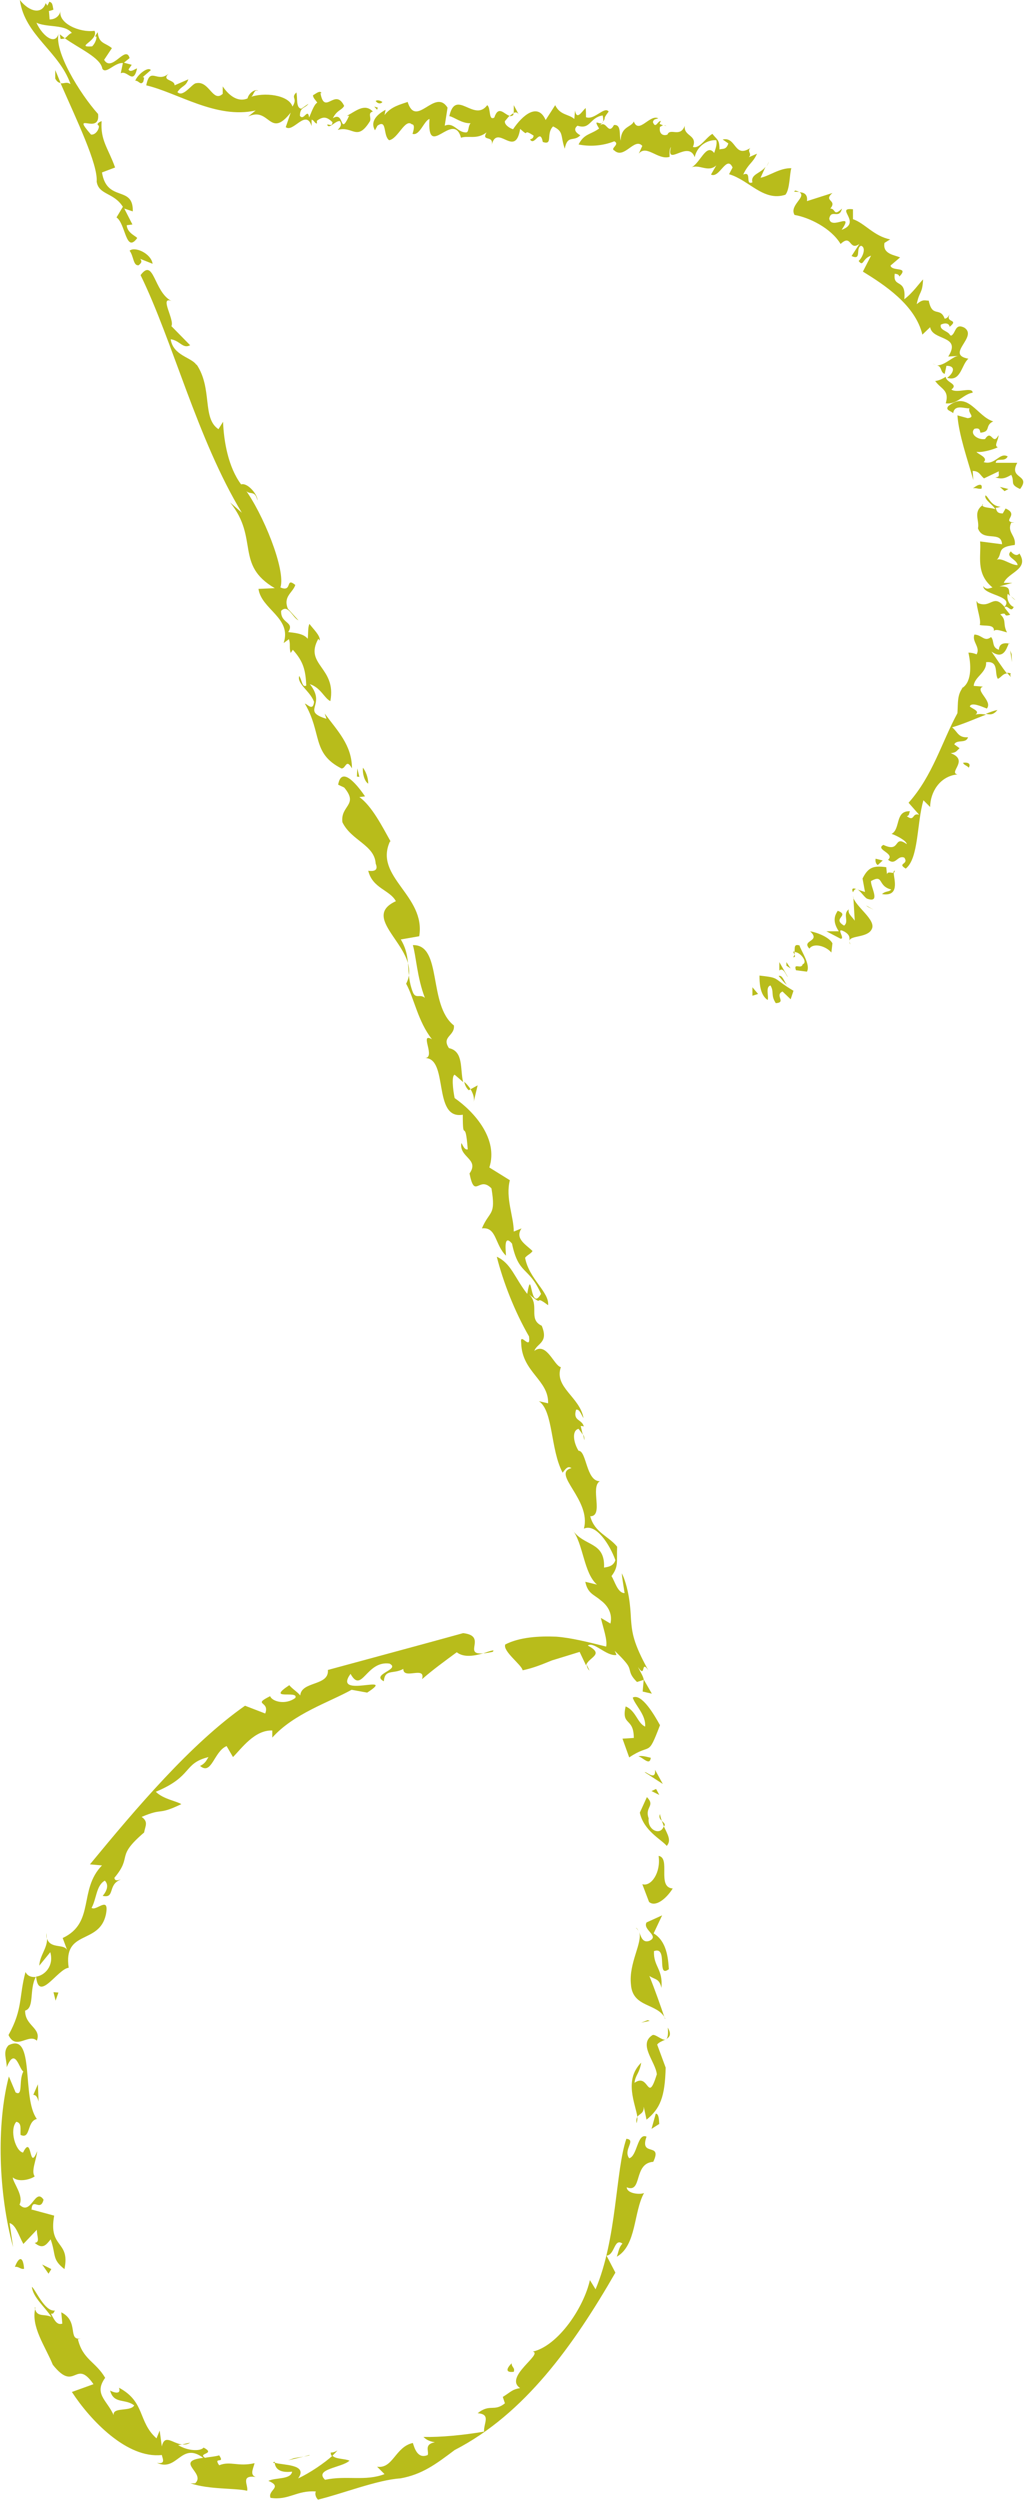 <?xml version="1.0" encoding="UTF-8"?><svg id="_レイヤー_2" xmlns="http://www.w3.org/2000/svg" width="10.2mm" height="24.9mm" xmlns:xlink="http://www.w3.org/1999/xlink" viewBox="0 0 28.9 70.6"><defs><style>.cls-1{fill:none;}.cls-2{clip-path:url(#clippath);}.cls-3{fill:#b8bc1b;}.cls-4{clip-path:url(#clippath-1);}.cls-5{clip-path:url(#clippath-4);}.cls-6{clip-path:url(#clippath-3);}.cls-7{clip-path:url(#clippath-2);}.cls-8{clip-path:url(#clippath-7);}.cls-9{clip-path:url(#clippath-8);}.cls-10{clip-path:url(#clippath-6);}.cls-11{clip-path:url(#clippath-5);}.cls-12{clip-path:url(#clippath-9);}.cls-13{clip-path:url(#clippath-12);}.cls-14{clip-path:url(#clippath-10);}.cls-15{clip-path:url(#clippath-11);}</style><clipPath id="clippath"><rect class="cls-1" width="28.9" height="70.6"/></clipPath><clipPath id="clippath-1"><rect class="cls-1" width="28.9" height="70.6"/></clipPath><clipPath id="clippath-2"><rect class="cls-1" width="28.9" height="70.6"/></clipPath><clipPath id="clippath-3"><rect class="cls-1" width="28.9" height="70.6"/></clipPath><clipPath id="clippath-4"><rect class="cls-1" width="28.9" height="70.6"/></clipPath><clipPath id="clippath-5"><rect class="cls-1" width="28.9" height="70.6"/></clipPath><clipPath id="clippath-6"><rect class="cls-1" width="28.9" height="70.6"/></clipPath><clipPath id="clippath-7"><rect class="cls-1" width="28.9" height="70.6"/></clipPath><clipPath id="clippath-8"><rect class="cls-1" width="28.9" height="70.6"/></clipPath><clipPath id="clippath-9"><rect class="cls-1" width="28.9" height="70.6"/></clipPath><clipPath id="clippath-10"><rect class="cls-1" width="28.9" height="70.6"/></clipPath><clipPath id="clippath-11"><rect class="cls-1" width="28.9" height="70.6"/></clipPath><clipPath id="clippath-12"><rect class="cls-1" width="28.9" height="70.6"/></clipPath></defs><g id="_レイヤー_1-2"><g><polygon class="cls-3" points="18.14 47.77 18.4 47.83 18.17 47.43 18.14 47.77"/><g class="cls-2"><path class="cls-3" d="M17.57,49.1l.19,.53c.64-.43,.51,.03,.87-.91-.16-.29-.52-.91-.77-.78,.06,.21,.38,.49,.35,.82-.22-.1-.26-.45-.55-.57-.13,.56,.23,.3,.23,.89l-.32,.02Z"/><path class="cls-3" d="M18.37,49.64c-.13-.03-.26-.07-.35-.04,.13,.03,.32,.28,.35,.04"/><path class="cls-3" d="M18.49,49.97c.03,.35-.26,.04-.29,.08l.51,.33-.22-.4Z"/><path class="cls-3" d="M18.68,51.42c.02,.05,.04,.1,.06,.16,.06-.06,0-.1-.06-.16"/><path class="cls-3" d="M18.82,52.13c.14-.16,.02-.33-.08-.55,0,0-.01,.01-.02,.03-.1,.22-.45,.07-.41-.26-.12-.33,.2-.34-.05-.6l-.2,.44c.11,.52,.62,.76,.77,.95"/><path class="cls-3" d="M18.68,51.42c-.02-.06-.04-.12-.05-.19-.04,.09,0,.14,.05,.19"/></g><polygon class="cls-3" points="18.39 50.58 18.61 50.69 18.52 50.52 18.39 50.58"/><g class="cls-4"><path class="cls-3" d="M18.98,53.33c-.44-.04-.04-.86-.39-.92,.07,.47-.21,.88-.46,.8l.19,.5c.18,.16,.49-.09,.67-.38"/><path class="cls-3" d="M17.95,54.44s.07,.07,.08,.11c-.02-.05-.05-.1-.08-.11"/><path class="cls-3" d="M18.77,57.01c-.14-.41-.28-.81-.44-1.21,.15,.11,.28,.06,.34,.34,.05-.54-.23-.6-.21-1.04,.41-.15,.06,.78,.42,.51-.02-.31-.06-.79-.43-1.01l.24-.51-.44,.2c-.12,.21,.38,.38,.08,.52-.19,.07-.24-.12-.29-.26,.11,.31-.3,.88-.23,1.5,.05,.66,.76,.51,.97,.96"/></g><polygon class="cls-3" points="18.1 57.12 18.34 57.07 18.28 57.05 18.1 57.12"/><g class="cls-7"><path class="cls-3" d="M18.79,58.39l-.24-.65c.04-.06,.14-.1,.23-.14-.1,.02-.28-.16-.36-.13-.42,.26,.09,.76,.12,1.11-.27,.86-.21-.06-.63,.24,.03-.24,.13-.24,.19-.57-.5,.49-.16,1.17-.11,1.53,.06-.09,.19-.09,.18-.29l.08,.37c.38-.31,.52-.63,.54-1.47"/><path class="cls-3" d="M18.85,57.26c.02,.23-.01,.32-.07,.34,.11-.06,.19-.13,.07-.34"/><path class="cls-3" d="M17.97,59.96s.03-.1,.02-.18c-.02,.04-.04,.09-.02,.18"/><path class="cls-3" d="M18.51,59.69l-.12,.43,.22-.14c-.01-.06,0-.29-.1-.29"/><path class="cls-3" d="M7.75,69.56c.02,.17,.16,.28,.49,.24-.04,.23-.46,.16-.67,.26,.42,.18-.03,.26,.06,.48,.51,.08,.74-.22,1.28-.18-.03,.06-.01,.16,.06,.23,.67-.16,1.68-.56,2.33-.6,.61-.11,1-.4,1.53-.8,1.98-1.02,3.36-2.96,4.54-5.01l-.25-.48c.24-.02,.21-.51,.45-.34-.1,.1-.11,.23-.16,.37,.56-.32,.47-1.26,.77-1.8-.09,.05-.48,.03-.49-.16,.45,.18,.18-.68,.75-.72,.27-.57-.4-.12-.19-.71-.26-.12-.26,.55-.49,.61-.18-.24,.21-.52-.08-.55-.31,.9-.26,2.81-.87,4.25l-.16-.26c-.17,.77-.89,1.85-1.61,2.02,.29,.07-.83,.72-.36,1.03-.23,.04-.25,.1-.49,.25l.06,.18c-.31,.25-.42,0-.77,.28,.38,.03,.17,.27,.18,.52-.59,.1-1.22,.16-1.71,.15,.06,.06,.14,.12,.32,.15-.31,.06-.16,.25-.2,.36-.28,.12-.37-.18-.42-.34-.5,.11-.56,.74-1.01,.67l.21,.21c-.55,.21-1.07,.03-1.68,.16-.32-.31,.48-.34,.69-.54-.13-.06-.39-.04-.48-.14-.22,.2-.64,.49-.97,.64,.3-.41-.46-.37-.65-.44"/><path class="cls-3" d="M9.37,69.36c.06-.06,.12-.12,.15-.16-.05,.03-.1,.06-.19,.06,0,.05,.01,.08,.04,.1"/><path class="cls-3" d="M7.75,69.56v-.04c-.07,.02-.05,.03,0,.04"/><path class="cls-3" d="M14.5,66.98c.04-.12-.06-.12-.06-.24-.16,.16-.17,.27,.06,.24"/><path class="cls-3" d="M8.73,69.34c-.14,.04-.29,.05-.44,.08l-.16,.06c.2-.05,.4-.09,.6-.15"/><path class="cls-3" d="M.99,65.17c-.14,.53,.28,1.09,.49,1.61,.64,.81,.63-.2,1.15,.55l-.61,.22c.52,.8,1.56,1.89,2.54,1.78,.02,.1,.12,.27-.14,.22,.58,.27,.68-.61,1.31-.14-.84,.1,.09,.43-.23,.72h-.13c.53,.18,1.27,.13,1.6,.21,.04-.15-.2-.45,.24-.39-.17-.06-.07-.23-.03-.39-.47,.11-.68-.07-1,.06-.18-.26,.18-.02,0-.28-.14,.04-.26,.04-.4,.07-.22-.14,.32-.1-.04-.29-.09,.11-.44,.1-.72-.07l.11-.02c-.26-.02-.49-.31-.57,.06l-.06-.45-.09,.22c-.53-.47-.31-1.03-1.06-1.43,.07,.2-.14,.14-.25,.08,.1,.39,.43,.22,.68,.42-.12,.21-.75-.01-.54,.39-.15-.51-.64-.67-.28-1.17-.27-.46-.63-.51-.77-1.09l.09-.02c-.4,.07-.04-.48-.56-.74l.03,.32c-.15,.05-.22-.09-.32-.28,.07,0,.06,0,.11-.09-.29,.04-.55-.6-.65-.67,.03,.3,.37,.57,.55,.85-.21-.1-.42,.03-.47-.27"/><path class="cls-3" d="M5.36,68.98l-.22,.05c.08,.01,.15,0,.22-.05"/><path class="cls-3" d="M.88,62.41c.02-.38,.25,.07,.34-.29-.24-.36-.35,.48-.68,.14,.13-.25-.18-.61-.19-.77,.18,.16,.54,.04,.62-.03-.11-.14,.05-.47,.07-.71-.24,.61-.13-.51-.4,.04-.21-.04-.39-.64-.19-.87,.16,.03,.11,.21,.12,.37,.29,.14,.17-.38,.46-.45-.44-.6-.04-2.47-.8-2.08-.17,.18-.05,.39-.05,.62,.24-.6,.35,.06,.47,.12-.14,.25,0,.72-.22,.59l-.19-.45c-.35,1.34-.3,3.28,.12,4.82l-.1-.68c.18,.05,.26,.36,.39,.59l.38-.4c0,.19,.1,.35-.06,.37,.23,.19,.32,.06,.45-.1,.16,.45,.03,.56,.39,.84,.17-.82-.46-.57-.29-1.51l-.63-.17Z"/></g><polygon class="cls-3" points="1.36 64.21 1.44 64.08 1.18 63.95 1.36 64.21"/><g class="cls-6"><path class="cls-3" d="M.41,64.02c.09-.03,.17,.08,.26,.05-.03-.39-.16-.32-.26-.05"/><path class="cls-3" d="M1.08,59.35l-.02-.49-.13,.3c.1,0,.13,.12,.15,.19"/><path class="cls-3" d="M.71,55.69c-.19,.7-.07,1.04-.48,1.78,.21,.45,.57-.06,.8,.16,.14-.36-.34-.42-.33-.85,.27-.08,.11-.59,.3-.95-.12,.01-.23-.02-.29-.14"/><path class="cls-3" d="M2.57,53.89c.15-.26,.13-.64,.38-.78,.12,.12,.06,.29-.06,.43,.36,.08,.13-.32,.51-.46-.05,0-.16,.07-.18-.05,.53-.63,.01-.57,.84-1.28,.03-.18,.13-.3-.07-.44,.63-.27,.43-.03,1.12-.36-.11-.08-.51-.14-.72-.35,1.06-.44,.76-.8,1.49-.98-.05,.06-.07,.17-.24,.25,.33,.28,.39-.41,.75-.56l.18,.31c.24-.24,.61-.77,1.11-.75v.2c.61-.68,1.59-.99,2.24-1.35l.44,.08c.88-.57-1,.2-.47-.53,.32,.58,.44-.38,1.1-.29,.33,.17-.54,.3-.16,.5,.03-.36,.27-.19,.55-.35,0,.32,.64-.1,.53,.29,.31-.27,.64-.51,.98-.76,.2,.16,.51,.1,.75,.03-.6,.06,.13-.49-.57-.57-1.08,.3-2.5,.68-3.82,1.04,.04,.46-.75,.31-.78,.72-.09-.11-.22-.18-.31-.29-.68,.45,.28,.13,.17,.36-.28,.21-.66,.1-.71-.05-.52,.26,0,.13-.14,.49l-.57-.22c-1.53,1.07-3.07,2.89-4.38,4.48l.34,.03c-.67,.69-.19,1.62-1.11,2.05l.13,.35c-.08-.2-.47-.03-.57-.33,0,.28-.21,.48-.22,.76l.31-.38c.11,.39-.16,.66-.4,.69,.07,.75,.61-.22,.92-.25-.16-1.09,.86-.64,1.05-1.5,.11-.56-.27-.09-.4-.19"/><path class="cls-3" d="M1.3,54.59c0,.06,0,.12,.01,.16,0-.05,0-.11-.01-.16"/><path class="cls-3" d="M13.64,46.69c.07,0,.15-.02,.26-.04,.09-.08-.06-.03-.26,.04"/></g><polygon class="cls-3" points="1 55.84 1.01 55.84 1.01 55.83 1 55.84"/><polygon class="cls-3" points="1.56 56.5 1.64 56.27 1.5 56.26 1.56 56.5"/><g class="cls-5"><path class="cls-3" d="M16.64,47.18l-.08-.17s0,.1,.08,.17"/><path class="cls-3" d="M16.46,40.51l.03,.16c.01-.06,0-.11-.03-.16"/><path class="cls-3" d="M11.02,23.76c-.24-.43-.53-1-.88-1.25l.16-.02c-.15-.22-.66-.92-.76-.33l.17,.08c.42,.5-.11,.5-.05,.98,.25,.52,.91,.64,.94,1.17,.09,.21-.08,.22-.21,.2,.12,.5,.61,.54,.78,.86-1.09,.5,.79,1.38,.29,2.33,.23,.42,.33,1.06,.73,1.57-.38-.22,.14,.55-.22,.53,.71-.04,.22,1.75,1.09,1.6,0,.86,.07,.02,.14,.98-.1,.02-.14-.13-.18-.18-.07,.41,.52,.45,.23,.86,.15,.75,.26,.05,.62,.42,.13,.79-.05,.61-.27,1.13,.42-.05,.36,.46,.68,.77,0-.1-.08-.64,.17-.34,.19,.9,.47,.63,.82,1.42-.32,.55-.25-.82-.39,0-.36-.46-.45-.86-.86-1.05,.18,.71,.5,1.54,.91,2.25,.06,.44-.27-.16-.22,.19,.02,.82,.78,1.04,.76,1.7l-.26-.06c.41,.28,.32,1.36,.67,2.02,.09-.12,.15-.2,.25-.13-.58,.15,.57,.9,.35,1.71,.35-.16,.74,.47,.89,.89-.06,.18-.22,.19-.32,.21,.03-.76-.58-.58-.9-1.08,.32,.41,.32,1.23,.7,1.56l-.33-.08c.07,.34,.25,.36,.43,.52,.18,.13,.35,.36,.28,.66l-.27-.16c.06,.27,.19,.62,.15,.81-.52-.13-1-.25-1.41-.28-.48-.02-1.03,.01-1.44,.22-.08,.19,.47,.58,.49,.73,.33-.07,.58-.18,.83-.28,.29-.09,.56-.17,.78-.24l.18,.38c.08-.24,.54-.3,.05-.56,.17-.12,.51,.29,.79,.27,.04,.01,0-.05-.03-.12,.16,.15,.35,.35,.39,.44,.07,.14,.01,.21,.24,.44l.19-.06c0-.08-.11-.25-.16-.36,.23,.34,.07-.23,.29,.09-.43-.78-.46-1.06-.49-1.45-.01-.19-.02-.38-.06-.62-.04-.24-.12-.53-.2-.67,.01,.12,.04,.31,.08,.56-.2,0-.28-.35-.37-.48,.21-.28,.14-.4,.16-.83-.24-.3-.64-.4-.76-.86,.39,0-.01-.82,.27-.99-.39,0-.37-.86-.6-.86-.14-.22-.2-.57,0-.62,.02,.03,.08,.1,.12,.17l-.06-.25s.08,0,.09,.02c-.05-.22-.32-.15-.22-.48,.1-.02,.14,.13,.21,.24-.1-.6-.84-.87-.64-1.44-.2-.05-.4-.72-.75-.46,.08-.22,.41-.23,.21-.71-.4-.19-.04-.58-.36-.89,.48,.4,.09-.03,.54,.31,.04-.37-.54-.74-.65-1.34,.06-.08,.16-.11,.21-.19-.18-.18-.51-.35-.31-.64l-.22,.09c0-.43-.24-.95-.11-1.45l-.58-.36c.26-.8-.42-1.57-.98-1.96-.05-.25-.09-.63,0-.66,.05,.04,.15,.13,.24,.21-.09-.36,.02-.87-.4-.96-.22-.33,.17-.34,.14-.64-.74-.58-.32-2.29-1.16-2.27,.09,.3,.12,.92,.34,1.49-.14-.12-.26,.04-.34-.16-.22-.56-.02-.95-.34-1.49l.52-.09c.19-1.15-1.28-1.67-.83-2.67"/><path class="cls-3" d="M13.36,31.15l.12-.5-.2,.11c.07,.12,.12,.25,.08,.39"/><path class="cls-3" d="M13.28,30.76c-.05-.08-.11-.15-.18-.21,.02,.09,.06,.18,.13,.24l.05-.03Z"/><path class="cls-3" d="M10.39,22.13c0-.1-.03-.29-.15-.45-.02,.14,.04,.39,.15,.45"/></g><polygon class="cls-3" points="10.07 21.93 10.14 21.94 10.08 21.7 10.07 21.93"/><g class="cls-11"><path class="cls-3" d="M5.37,9.76l-.54-.55c.1-.17-.35-.85,0-.71-.5-.26-.49-1.24-.87-.73,.91,1.86,1.6,4.63,2.86,6.71l-.33-.29c.82,1.02,.13,1.76,1.26,2.42l-.46,.02c.08,.58,.95,.82,.71,1.53l.15-.11c.05,.15,0,.23,.05,.39l.06-.09c.3,.33,.36,.58,.38,1.01-.12,.07-.12-.16-.2-.27-.07,.22,.31,.43,.42,.73-.03,.28-.19,.06-.26,.05,.49,.84,.19,1.4,1.03,1.83,.13,.02,.13-.3,.3,0,0-.66-.41-1.06-.77-1.55l.05,.15c-.74-.23,.02-.37-.47-.98,.31,.1,.41,.4,.58,.48,.18-.96-.75-1.02-.34-1.76l.04,.05c.02-.14-.17-.31-.29-.47-.05,.09-.03,.28-.05,.42-.12-.16-.41-.17-.55-.19,.19-.3-.22-.23-.2-.6,.2-.2,.32,.19,.49,.27l-.3-.33c-.14-.35,.14-.45,.21-.67-.29-.24-.07,.22-.42,.07,.16-.49-.5-2.11-1.02-2.8,.13,.25,.29,0,.37,.34,.02-.14-.27-.51-.46-.45-.36-.48-.49-1.21-.51-1.77l-.13,.21c-.47-.31-.16-1.15-.62-1.83v.02c-.13-.22-.66-.26-.73-.73,.27,.04,.34,.28,.55,.17"/><path class="cls-3" d="M3.95,7.31l.35,.14c-.04-.29-.5-.5-.65-.37,.12,.16,.1,.44,.26,.41,.03-.04,.12-.08,.04-.18"/><path class="cls-3" d="M1.97,2.37c-.1-.07-.18,0-.27-.02,.45,1.03,1.06,2.29,1.02,2.78,.06,.38,.48,.3,.74,.71l-.18,.3c.26,.18,.26,1.02,.58,.59,.03-.04-.28-.13-.29-.37l.16-.02-.23-.45,.24,.08c.02-.75-.73-.24-.87-1.1l.37-.14c-.19-.54-.42-.76-.38-1.31,0,0-.19,.07-.08,.13,.02,.09-.09,.27-.22,.25-.6-.69,.27,.04,.2-.58-.52-.58-1.26-1.79-1.11-2.29-.1,.41-.52,.03-.66-.36,.06-.23,.27,.03,.41,.05-.03-.19,0-.38-.12-.53C1.18,.4,.84,.36,.55,0c.14,1,1.1,1.44,1.43,2.37"/><path class="cls-3" d="M1.55,2.22c.05,.09,.1,.12,.15,.12-.05-.12-.1-.25-.15-.36v.24Z"/></g><polygon class="cls-3" points="21.24 28.12 21.4 28.07 21.24 27.88 21.24 28.12"/><g class="cls-10"><path class="cls-3" d="M22.32,28.22l.08-.24c-.62-.37-.35-.36-.96-.43,0,.17,0,.54,.23,.69,.04-.09-.07-.37,.08-.41,.11,.18,0,.27,.15,.5,.31-.02-.04-.22,.19-.33l.23,.22Z"/><path class="cls-3" d="M21.98,27.56c.08,.09,.15,.19,.23,.25-.08-.1-.12-.28-.23-.25"/><path class="cls-3" d="M22.01,27.4c.11-.09,.19,.17,.23,.19l-.24-.42v.24Z"/><path class="cls-3" d="M22.43,26.96v-.08c-.06-.03-.03,.02,0,.08"/><path class="cls-3" d="M22.57,26.7c-.16-.05-.13,.06-.14,.18,0,0,.01,0,.03,.01,.15,.02,.35,.29,.2,.34-.04,.16-.27-.06-.19,.17l.31,.04c.11-.2-.17-.59-.21-.74"/><path class="cls-3" d="M22.43,26.96s-.02,.05-.04,.07c.06,.01,.06-.03,.04-.07"/></g><polygon class="cls-3" points="22.2 27.27 22.32 27.35 22.2 27.17 22.2 27.27"/><g class="cls-8"><path class="cls-3" d="M22.87,26.3c.32,.3-.26,.24-.02,.49,.11-.17,.46-.08,.62,.11l.03-.26c-.08-.16-.4-.3-.63-.34"/><path class="cls-3" d="M24.01,26.67s-.03-.06-.03-.09c0,.03,0,.06,.03,.09"/><path class="cls-3" d="M24.09,25.33l.04,.67c-.08-.12-.2-.19-.17-.32-.18,.14,.02,.34-.13,.46-.36-.21,.18-.28-.18-.42-.07,.11-.17,.28,.03,.58h-.35s.4,.21,.4,.21c.15,.01-.17-.35,.11-.2,.17,.1,.14,.19,.14,.26,.02-.16,.51-.08,.63-.33,.14-.26-.47-.64-.53-.92"/></g><polygon class="cls-3" points="24.5 25.61 24.66 25.69 24.45 25.57 24.5 25.61"/><g class="cls-9"><path class="cls-3" d="M24.35,24.81l.07,.38s-.13-.04-.21-.07c.09,.05,.19,.22,.27,.26,.4,.14,.09-.34,.11-.5,.37-.2,.17,.14,.57,.24-.07,.08-.15,.03-.26,.13,.51,.08,.34-.41,.33-.6-.06,.01-.17-.05-.19,.04l-.02-.2c-.36-.05-.51,0-.67,.32"/><path class="cls-3" d="M24.08,25.2c.04-.09,.08-.11,.13-.08-.1-.04-.19-.06-.13,.08"/><path class="cls-3" d="M25.26,24.58s-.04,.03-.04,.07c.02,0,.04-.02,.04-.07"/><path class="cls-3" d="M24.78,24.43l.14-.13-.2-.05s-.03,.12,.06,.18"/><path class="cls-3" d="M28.47,18.17c-.17-.02-.26,.03-.27,.18-.21-.07-.12-.25-.22-.36-.19,.15-.25-.06-.47-.07-.08,.2,.18,.36,.06,.56-.06-.03-.15-.05-.23-.05,.07,.3,.11,.8-.16,.99-.16,.21-.13,.42-.15,.72-.44,.81-.7,1.77-1.38,2.53l.3,.34c-.21-.07-.12,.21-.35,.04,.08-.02,.06-.09,.09-.14-.43-.02-.26,.5-.52,.64,.08,.02,.42,.18,.43,.29-.39-.28-.16,.26-.66,.02-.25,.13,.34,.24,.13,.42,.22,.18,.26-.14,.46-.06,.14,.2-.22,.15,.04,.31,.37-.29,.31-1.29,.5-1.93l.19,.19c0-.4,.26-.87,.77-.92-.26-.06,.34-.4-.19-.6,.16-.02,.15-.05,.25-.14l-.15-.11c.08-.15,.33-.01,.39-.2-.28,.02-.29-.15-.45-.28,.34-.1,.67-.25,.96-.36-.08-.01-.17-.03-.3,0,.14-.1-.09-.16-.16-.23,.04-.13,.33,0,.48,.06,.18-.21-.36-.52-.11-.62l-.26-.02c.02-.26,.37-.37,.35-.67,.37-.04,.23,.31,.33,.47,.09-.03,.14-.15,.26-.15-.14-.17-.31-.44-.44-.62,.35,.25,.43-.11,.48-.2"/><path class="cls-3" d="M28.43,19s.08,.09,.11,.12c-.01-.03-.03-.07,0-.1-.04-.02-.08-.02-.11-.02"/><path class="cls-3" d="M28.47,18.17h.04s-.03-.02-.04,0"/><path class="cls-3" d="M27.14,19.45l.03-.02s.01-.02,.03-.04l-.06,.06Z"/><path class="cls-3" d="M28.16,20.05c-.1,.02-.21,.06-.33,.11,.12,.02,.21,.04,.33-.11"/><path class="cls-3" d="M27.19,21.54c.02,.07,.1,.07,.16,.14,.06-.1,0-.16-.16-.14"/></g><polygon class="cls-3" points="28.57 18.7 28.56 18.47 28.52 18.37 28.57 18.7"/><g class="cls-12"><path class="cls-3" d="M27.75,14.26c-.29,.2-.09,.44-.14,.66,.14,.4,.66,.05,.68,.45l-.62-.08c.04,.39-.14,.9,.35,1.3-.08,.02-.18,.08-.26-.04-.01,.26,.88,.27,.6,.59-.32-.39-.38,.05-.75-.11l-.04-.06c0,.22,.14,.55,.09,.68,.15,.04,.42-.03,.4,.17,.05-.07,.22,0,.37,.04-.13-.25,0-.34-.19-.51,.23-.08,.05,.09,.28,.01l-.16-.2c.08-.11,.18,.17,.26-.02-.12-.04-.21-.22-.17-.37l.07,.06c-.07-.13,.06-.28-.3-.27l.36-.1h-.24c.12-.3,.73-.38,.44-.83-.08,.1-.2,0-.24-.06-.17,.16,.17,.22,.19,.39-.23,0-.51-.29-.65-.1,.29-.2-.02-.4,.57-.47,.04-.27-.23-.36-.1-.63h.09c-.39-.04,.16-.22-.25-.4l-.08,.14c-.16,0-.17-.07-.2-.16q.06,0,.14-.03c-.28-.01-.35-.3-.43-.32-.04,.12,.2,.25,.28,.39-.17-.06-.41-.03-.36-.15"/><path class="cls-3" d="M28.67,16.95l-.12-.11s.05,.07,.12,.11"/><path class="cls-3" d="M28.11,13.07c.03-.17,.25,0,.34-.18-.23-.13-.35,.26-.68,.16,.15-.13-.18-.23-.2-.29,.18,.03,.54-.09,.6-.13-.12-.04,.03-.22,.02-.34-.17,.32-.19-.19-.38,.11-.21,.03-.44-.15-.3-.29,.16-.04,.15,.05,.17,.11,.31-.03,.11-.2,.36-.32-.46-.14-.71-.88-1.27-.43-.09,.12,.08,.13,.14,.2,.04-.27,.34-.12,.46-.14-.06,.14,.19,.25-.05,.28l-.29-.08c.04,.55,.28,1.23,.45,1.83l-.02-.26c.19,0,.21,.12,.32,.21l.42-.2c-.02,.09,.05,.16-.1,.17,.2,.07,.31,.01,.45-.07,.11,.21-.06,.26,.25,.4,.32-.42-.34-.27-.08-.74h-.61Z"/></g><polygon class="cls-3" points="28.36 13.87 28.47 13.81 28.23 13.75 28.36 13.87"/><g class="cls-14"><path class="cls-3" d="M27.47,13.79c.1-.02,.15,.03,.24,.01,.04-.16-.09-.13-.24-.01"/><path class="cls-3" d="M26.41,10.77c.16,.22,.4,.25,.29,.62,.33,.04,.49-.26,.76-.3,0-.18-.45,.03-.6-.09,.21-.16-.15-.19-.16-.36-.09,.06-.2,.11-.3,.12"/><path class="cls-3" d="M26.82,9.46c-.06-.12-.3-.13-.26-.29,.14-.07,.24-.03,.25,.06,.28-.23-.13-.1,0-.35-.03,.03-.05,.11-.14,.12-.13-.35-.35-.01-.45-.51-.12,0-.16-.05-.34,.1,.08-.39,.16-.28,.18-.7-.1,.1-.29,.38-.53,.56,.06-.61-.33-.3-.27-.72,.03,.01,.11,0,.13,.08,.29-.3-.21-.13-.25-.31l.27-.23c-.15-.07-.5-.09-.44-.41l.16-.1c-.46-.09-.72-.46-1.05-.57v-.28c-.53-.06,.27,.37-.32,.58,.37-.54-.31,.03-.35-.32,.06-.28,.28,.04,.36-.28-.25,.24-.17,0-.33,0,.21-.25-.21-.2,.06-.44l-.72,.23c.03-.2-.1-.25-.21-.25,.21,.13-.3,.37-.14,.64,.41,.07,1.03,.37,1.3,.82,.32-.3,.23,.21,.53,0-.08,.12-.14,.22-.22,.34,.3,.14,.1-.23,.27-.29,.15,.05,.05,.32-.07,.43,.14,.18,.1-.07,.35-.15l-.23,.45c.6,.37,1.48,.94,1.68,1.78l.22-.21c.06,.39,.9,.22,.51,.83l.29-.02c-.16,.01-.37,.26-.6,.27,.14,.04,.08,.19,.21,.24l.05-.23c.28,0,.2,.21,.02,.34,.39,.12,.4-.37,.6-.54-.67-.12,.29-.62-.12-.88-.27-.13-.23,.17-.37,.23"/><path class="cls-3" d="M26.33,10.28s.06,.01,.1,.01c-.03,0-.06-.01-.1-.01"/><path class="cls-3" d="M22.56,5.42s-.06-.03-.11-.04c-.07,.05,0,.03,.11,.04"/></g><polygon class="cls-3" points="26.7 10.65 26.71 10.65 26.7 10.65 26.7 10.65"/><g class="cls-15"><path class="cls-3" d="M21.71,4.56l-.07,.14s.05-.08,.07-.14"/><path class="cls-3" d="M18.75,3.54l.06,.02s-.04-.03-.06-.02"/><path class="cls-3" d="M11.5,2.88c-.2,.07-.47,.13-.65,.37l.03-.15c-.11,.06-.48,.27-.3,.58l.07-.13c.28-.2,.15,.28,.33,.41,.25-.04,.45-.62,.64-.45,.09,0,.06,.15,.02,.27,.2,.07,.33-.38,.48-.42-.08,1.19,.67-.26,.89,.53,.2-.07,.45,.06,.72-.15-.16,.28,.23,.05,.14,.38,.15-.68,.67,.39,.81-.48,.31,.28,.02-.05,.38,.19-.01,.1-.08,.09-.1,.11,.13,.2,.28-.34,.36,.07,.3,.1,.08-.23,.29-.44,.31,.15,.2,.25,.33,.63,.08-.41,.25-.18,.44-.38-.04-.02-.25-.14-.08-.27,.37,.12,.34-.23,.71-.29,.11,.49-.35-.04-.1,.37-.25,.18-.42,.14-.58,.45,.29,.06,.66,.05,1.01-.09,.17,.09-.13,.2,0,.26,.28,.26,.57-.38,.79-.13l-.1,.22c.22-.27,.54,.19,.87,.09,0-.13-.01-.21,.04-.28-.15,.58,.49-.21,.67,.29,.08-.37,.42-.5,.61-.48,.03,.12-.03,.26-.06,.36-.23-.3-.4,.32-.67,.42,.24-.13,.49,.15,.73-.07l-.15,.26c.24,.12,.44-.57,.61-.2l-.1,.19c.56,.16,.97,.78,1.59,.58,.13-.14,.12-.62,.17-.75-.33-.01-.62,.22-.87,.27l.14-.31c-.14,.19-.43,.21-.37,.44-.22,.09,0-.33-.26-.22,.15-.32,.27-.32,.39-.59l-.23,.1c.1-.11-.06-.15,.04-.26-.46,.3-.39-.33-.78-.24l.16,.11c-.06,.19-.16,.14-.25,.17,0-.29-.07-.27-.2-.44-.19,.11-.36,.43-.55,.37,.14-.35-.27-.29-.23-.6-.13,.35-.41,.05-.49,.25-.12,.05-.25-.02-.21-.22,.02,0,.06-.04,.09-.04l-.1-.04s.02-.07,.04-.08c-.09-.03-.15,.24-.23,.03,.02-.1,.09-.08,.15-.11-.24-.12-.55,.46-.69,.09-.07,.17-.36,.13-.37,.54-.05-.15,.03-.46-.19-.44-.17,.31-.21-.16-.4,.02,.26-.31,.02-.1,.25-.4-.12-.16-.4,.25-.64,.16,0-.08,0-.18-.01-.26-.11,.1-.25,.36-.3,.07l-.02,.24c-.15-.14-.4-.1-.54-.39l-.27,.42c-.22-.51-.66-.13-.92,.26-.1-.03-.25-.13-.23-.23,.03-.03,.08-.1,.13-.15-.15-.04-.31-.31-.43,.05-.17,.1-.09-.27-.2-.35-.37,.5-.89-.49-1.07,.31,.13,.02,.35,.21,.6,.2-.08,.09-.04,.26-.13,.26-.25,0-.34-.3-.6-.19l.08-.51c-.36-.57-.89,.61-1.13-.17"/><path class="cls-3" d="M14.65,3.25l-.15-.28v.22c.05-.03,.11-.02,.15,.06"/><path class="cls-3" d="M14.5,3.19s-.08,.05-.12,.09c.04,0,.08,0,.11-.04v-.06Z"/><path class="cls-3" d="M10.79,2.88s-.11-.08-.19-.03c.04,.07,.14,.1,.19,.03"/></g><polygon class="cls-3" points="10.64 3.1 10.66 3.04 10.56 3.01 10.64 3.1"/><g class="cls-13"><path class="cls-3" d="M5.31,2.24l-.39,.17c.01-.17-.38-.12-.17-.33-.32,.28-.52-.22-.63,.33,.89,.21,1.98,.96,3.09,.71l-.21,.17c.61-.29,.6,.65,1.2-.11l-.14,.41c.21,.17,.57-.53,.73-.03v-.18c.07,.01,.08,.1,.15,.11v-.08c.19-.14,.29-.1,.44,.04-.01,.14-.09,.05-.15,.07,.05,.15,.23-.12,.36-.1,.08,.13-.03,.2-.06,.25,.42-.13,.54,.35,.91-.25,.04-.11-.07-.23,.08-.27-.23-.24-.47-.02-.73,.12h.06c-.28,.6-.12-.15-.46,.07,.12-.24,.25-.22,.32-.35-.26-.53-.55,.29-.67-.36h.03c-.04-.09-.15,.01-.24,.06,0,.08,.08,.14,.12,.21-.09,.04-.18,.31-.23,.42-.04-.29-.15,.11-.26-.05,0-.26,.16-.21,.24-.34l-.2,.14c-.16-.02-.1-.31-.14-.46-.17,.17,.05,.15-.11,.4-.1-.33-.81-.42-1.21-.26,.12,0,.11-.26,.24-.18-.04-.07-.25,.02-.3,.21-.28,.12-.54-.1-.7-.34v.21c-.28,.26-.38-.38-.75-.3h0c-.11,0-.37,.42-.53,.25,.14-.2,.23-.14,.31-.36"/><path class="cls-3" d="M4.03,2.17l.22-.19c-.08-.11-.38,.13-.44,.3,.1-.01,.15,.15,.23,.02,0-.04,.05-.13-.02-.12"/><path class="cls-3" d="M2.02,.93c-.08,.02-.13,.11-.2,.15,.42,.3,1.01,.55,1.06,.86,.1,.17,.35-.18,.58-.16l-.06,.29c.19-.1,.35,.34,.46-.13,0-.04-.19,.14-.24,.02l.09-.13-.22-.06,.16-.13c-.11-.39-.5,.42-.72,.05l.22-.33c-.19-.16-.37-.12-.4-.45,0,0-.12,.16-.04,.12,.02,.04-.03,.2-.12,.28-.5,.03,.19-.16,.07-.44-.43,.06-1.04-.22-.96-.57-.05,.28-.39,.31-.52,.16,.04-.16,.21-.13,.32-.19-.03-.09-.01-.2-.12-.22-.08,.23-.34,.39-.59,.34,.17,.5,.94,.21,1.22,.53"/><path class="cls-3" d="M1.71,1.1s.08,0,.11-.02l-.14-.11,.02,.13Z"/></g></g></g></svg>